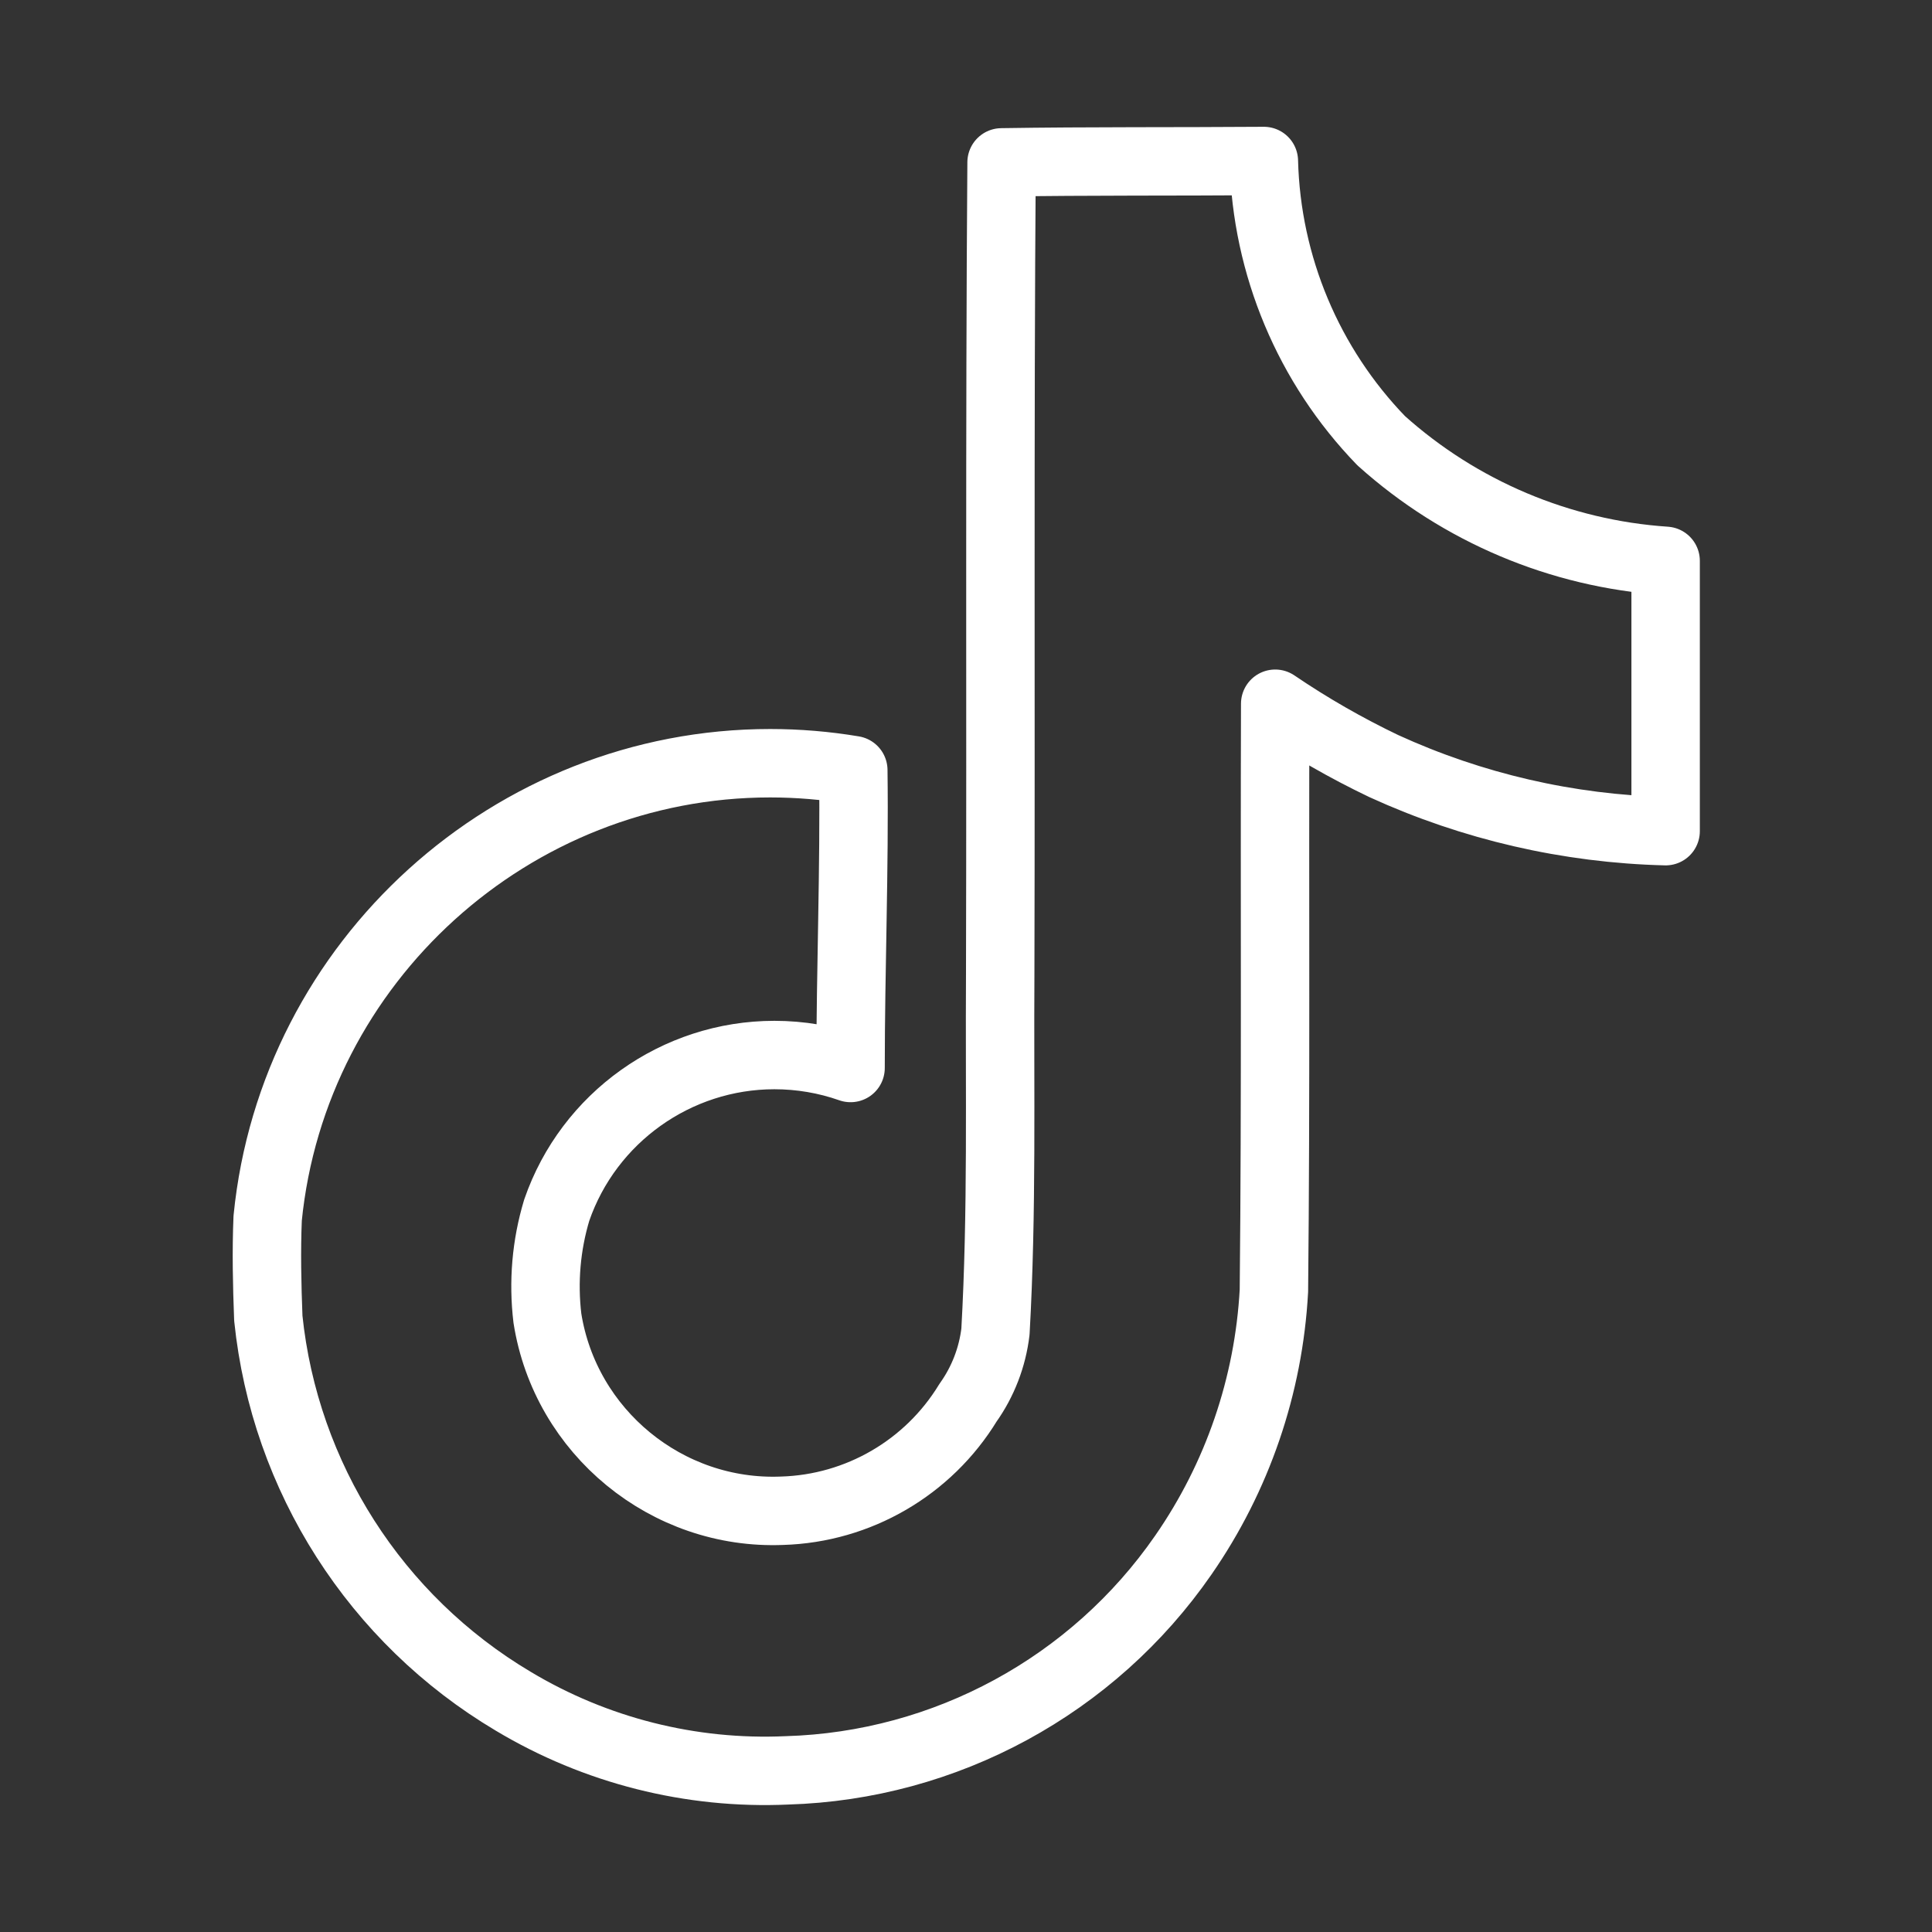<?xml version="1.0" encoding="UTF-8" standalone="no"?><!DOCTYPE svg PUBLIC "-//W3C//DTD SVG 1.1//EN" "http://www.w3.org/Graphics/SVG/1.1/DTD/svg11.dtd"><svg width="100%" height="100%" viewBox="0 0 24 24" version="1.1" xmlns="http://www.w3.org/2000/svg" xmlns:xlink="http://www.w3.org/1999/xlink" xml:space="preserve" xmlns:serif="http://www.serif.com/" style="fill-rule:evenodd;clip-rule:evenodd;stroke-linejoin:round;stroke-miterlimit:2;"><rect x="0" y="0" width="24" height="24" fill="#333333" stroke="none"/><path d="M12.442,2.017c1.092,-0.017 2.175,-0.009 3.258,-0.017c0.033,1.3 0.554,2.541 1.458,3.475c0.978,0.878 2.222,1.404 3.533,1.492l0,3.358c-1.209,-0.03 -2.4,-0.305 -3.5,-0.808c-0.469,-0.224 -0.92,-0.483 -1.35,-0.775c-0.008,2.433 0.009,4.866 -0.016,7.291c-0.064,1.178 -0.453,2.315 -1.125,3.284c-1.122,1.622 -2.953,2.617 -4.925,2.675c-1.193,0.054 -2.376,-0.245 -3.4,-0.859c-1.708,-1.015 -2.838,-2.782 -3.042,-4.758c-0.016,-0.417 -0.025,-0.833 -0.008,-1.242c0.318,-3.192 3.035,-5.652 6.242,-5.652c0.346,0 0.692,0.029 1.033,0.086c0.016,1.233 -0.034,2.466 -0.034,3.7c-0.304,-0.107 -0.624,-0.161 -0.946,-0.161c-1.217,-0 -2.307,0.777 -2.704,1.927c-0.131,0.435 -0.17,0.891 -0.116,1.342c0.223,1.415 1.485,2.45 2.916,2.392c0.946,-0.028 1.816,-0.534 2.309,-1.342c0.186,-0.261 0.303,-0.565 0.341,-0.883c0.084,-1.492 0.05,-2.975 0.059,-4.467c0.009,-3.358 -0.008,-6.708 0.017,-10.058Z" style="fill:none;fill-rule:nonzero;stroke:#fff;stroke-width:0.85px;"/></svg>